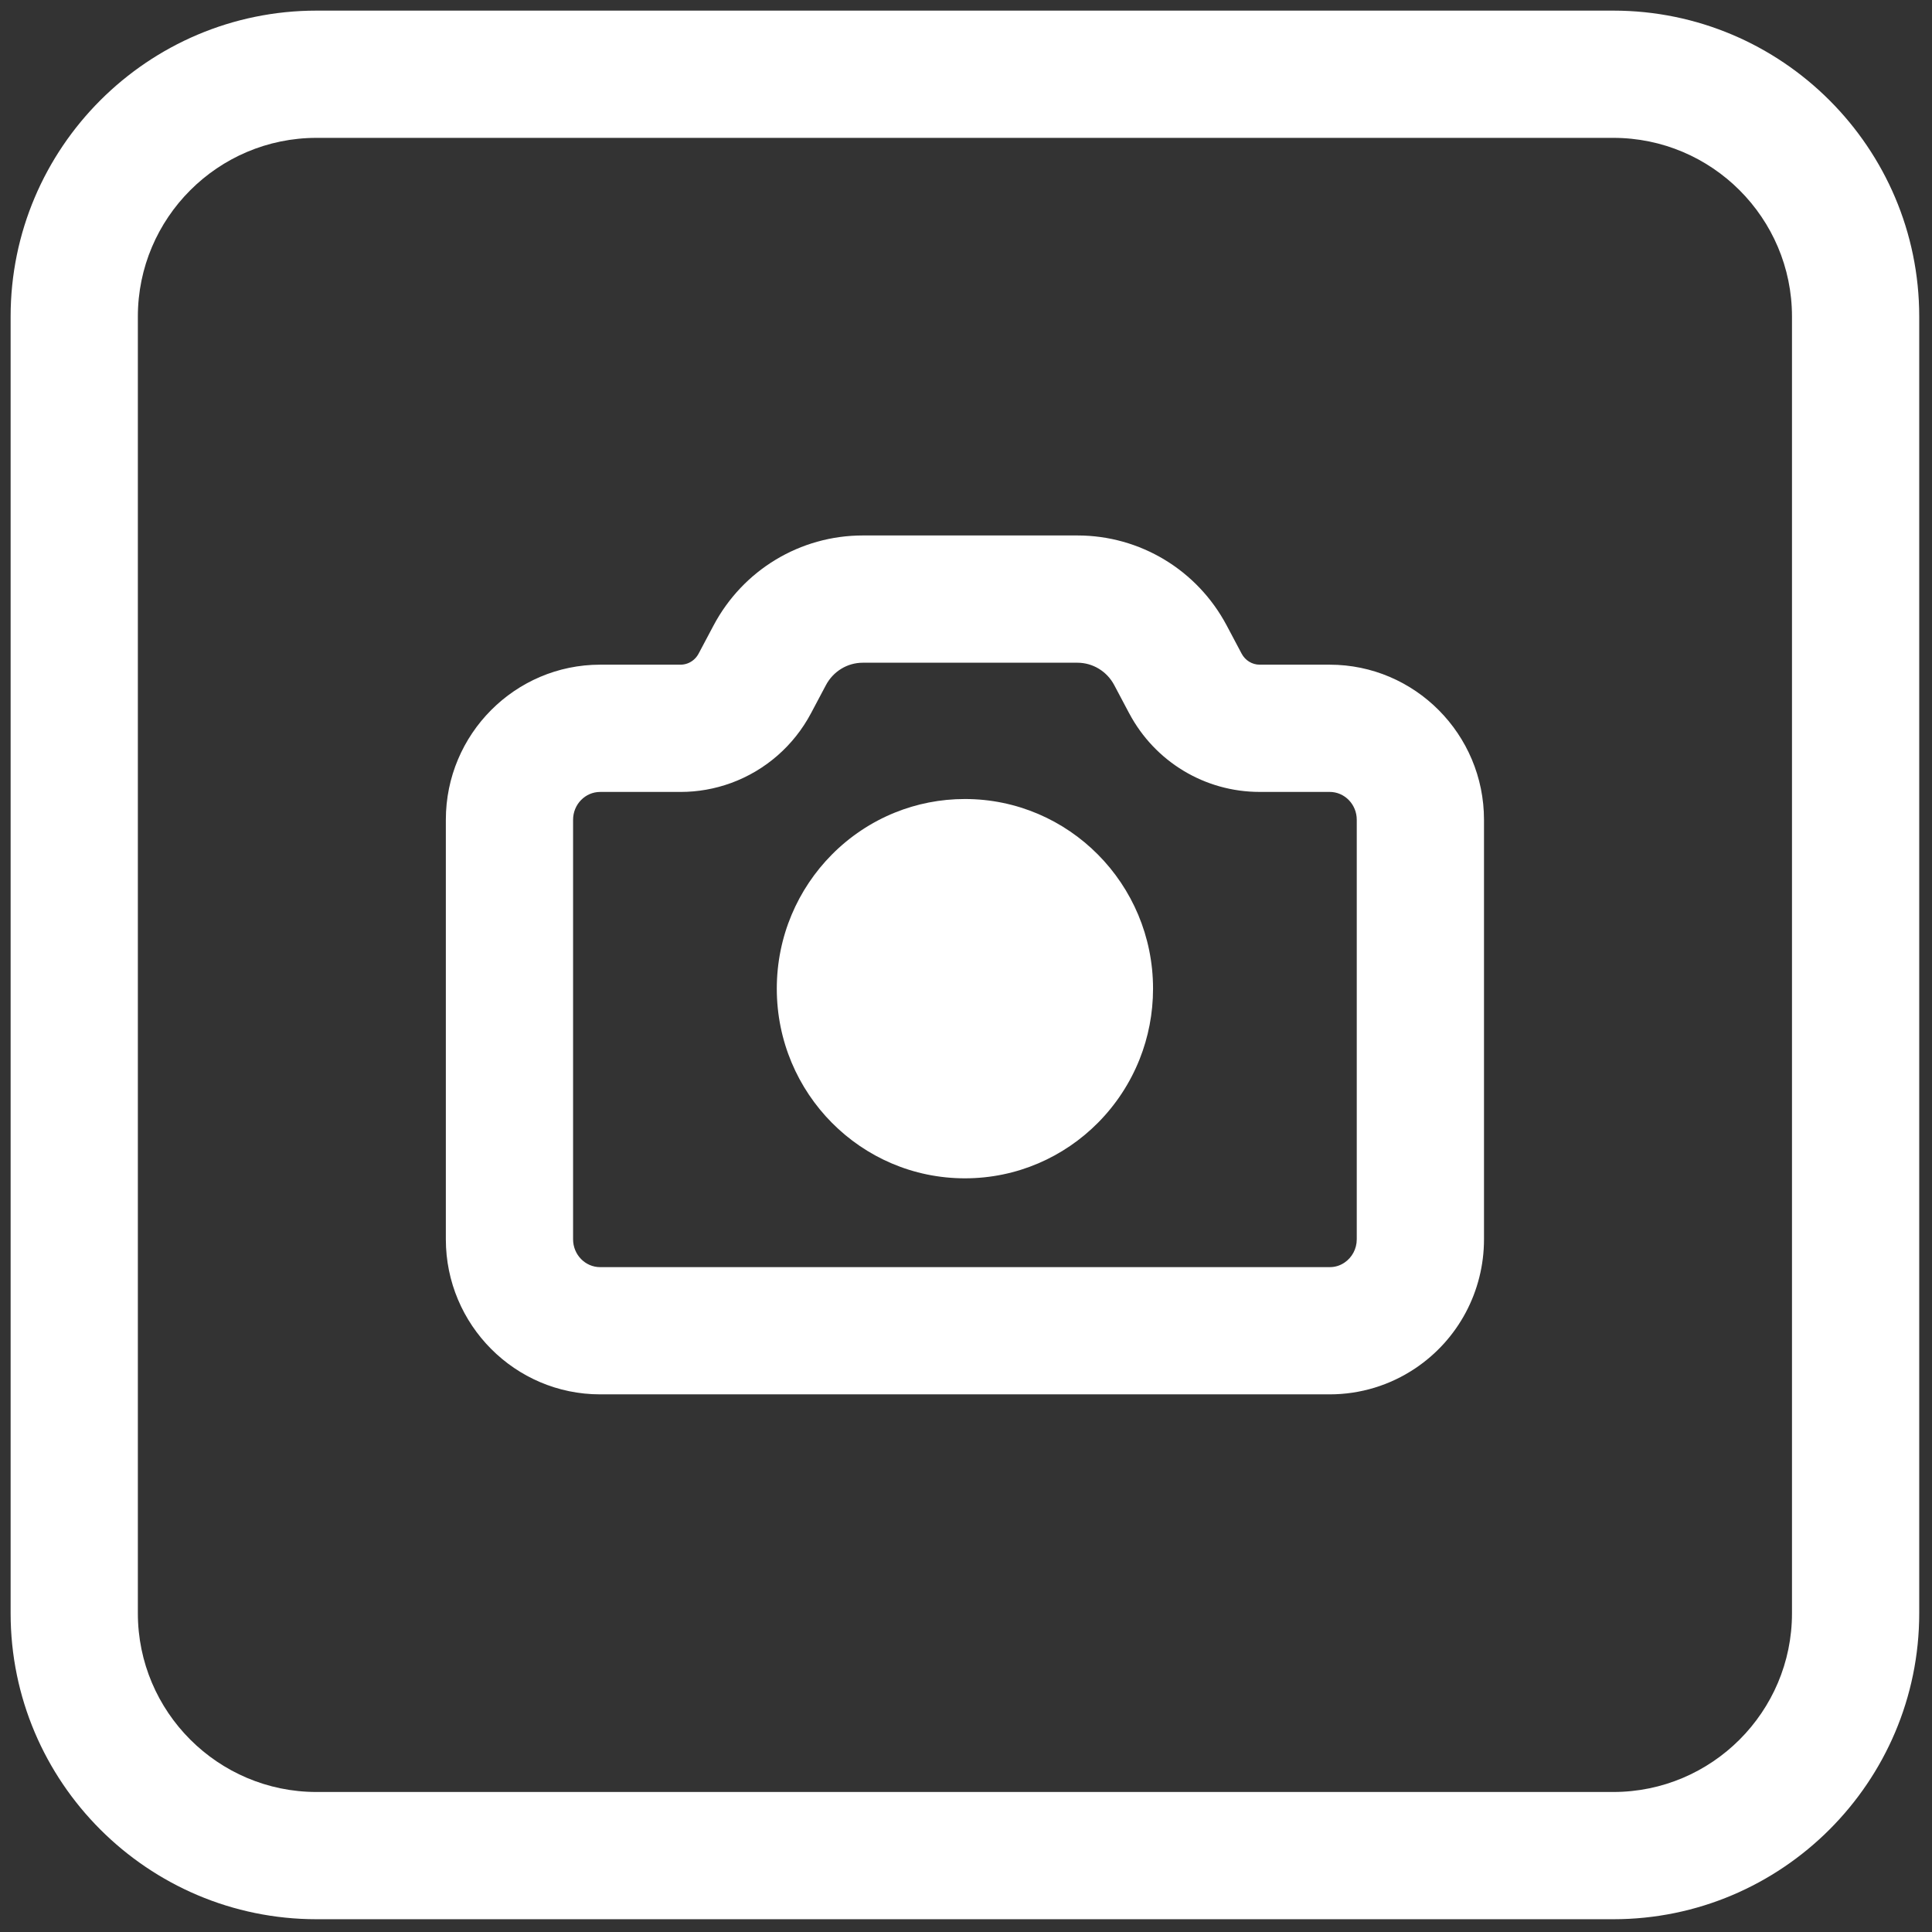 <svg xmlns="http://www.w3.org/2000/svg" xmlns:xlink="http://www.w3.org/1999/xlink" version="1.1" width="256" height="256" viewBox="0 0 256 256" xml:space="preserve">

<rect x="0" y="0" width="256" height="256" fill="#333333" stroke="none"/>

<defs>
</defs>
<g style="stroke: none; stroke-width: 0; stroke-dasharray: none; stroke-linecap: butt; stroke-linejoin: miter; stroke-miterlimit: 10; fill: none; fill-rule: nonzero; opacity: 1;" transform="translate(1.407 1.407) scale(2.81 2.81)" >
	<path d="M 62.2 65.25 H 27.799 c -4.012 0 -7.276 -3.28 -7.276 -7.312 V 38.154 c 0 -4.032 3.264 -7.312 7.276 -7.312 h 3.792 c 0.111 0 0.22 -0.02 0.325 -0.058 c 0.224 -0.082 0.411 -0.247 0.526 -0.463 l 0.703 -1.325 c 1.389 -2.619 4.086 -4.247 7.04 -4.247 h 10.12 c 2.953 0 5.65 1.627 7.04 4.247 l 0.703 1.326 c 0.171 0.321 0.496 0.52 0.85 0.52 H 62.2 c 4.013 0 7.277 3.28 7.277 7.312 v 19.784 c 0 2.448 -1.21 4.722 -3.237 6.082 C 65.042 64.824 63.646 65.25 62.2 65.25 z M 27.799 36.843 c -0.704 0 -1.276 0.588 -1.276 1.312 v 19.784 c 0 0.724 0.573 1.312 1.276 1.312 H 62.2 c 0.253 0 0.487 -0.071 0.695 -0.211 c 0.365 -0.245 0.582 -0.656 0.582 -1.101 V 38.154 c 0 -0.723 -0.573 -1.312 -1.277 -1.312 h -3.304 c -2.579 0 -4.937 -1.421 -6.15 -3.708 l -0.002 -0.002 l -0.702 -1.325 c -0.345 -0.652 -1.012 -1.057 -1.738 -1.057 h -10.12 c -0.727 0 -1.393 0.405 -1.739 1.058 l -0.703 1.325 c -0.81 1.527 -2.147 2.695 -3.766 3.288 c -0.768 0.28 -1.57 0.422 -2.385 0.422 H 27.799 z" style="stroke: none; stroke-width: 1; stroke-dasharray: none; stroke-linecap: butt; stroke-linejoin: miter; stroke-miterlimit: 10; fill: rgb(255, 255, 255); fill-rule: nonzero; opacity: 1;" transform=" matrix(1 0 0 1 0 0) " stroke-linecap="round" />
	<path d="M 53.871 46.12 c 0 1.174 -0.224 2.295 -0.632 3.322 c -0.45 1.134 -1.124 2.153 -1.966 3.002 c -1.605 1.618 -3.823 2.619 -6.273 2.619 c -4.899 0 -8.871 -4.004 -8.871 -8.943 c 0 -2.47 0.993 -4.705 2.598 -6.324 c 0.842 -0.849 1.853 -1.528 2.978 -1.982 c 1.019 -0.411 2.131 -0.637 3.295 -0.637 C 49.899 37.177 53.871 41.181 53.871 46.12 z" style="stroke: none; stroke-width: 1; stroke-dasharray: none; stroke-linecap: butt; stroke-linejoin: miter; stroke-miterlimit: 10; fill: rgb(255, 255, 255); fill-rule: nonzero; opacity: 1;" transform=" matrix(1 0 0 1 0 0) " stroke-linecap="round" />
	<path d="M 75.574 90 H 14.425 C 6.471 90 0 83.528 0 75.574 V 14.425 C 0 6.471 6.471 0 14.425 0 h 61.149 C 83.528 0 90 6.471 90 14.425 v 61.149 C 90 83.528 83.528 90 75.574 90 z M 14.425 6 C 9.78 6 6 9.78 6 14.425 v 61.149 C 6 80.221 9.78 84 14.425 84 h 61.149 C 80.221 84 84 80.221 84 75.574 V 14.425 C 84 9.78 80.221 6 75.574 6 H 14.425 z" style="stroke: none; stroke-width: 1; stroke-dasharray: none; stroke-linecap: butt; stroke-linejoin: miter; stroke-miterlimit: 10; fill: rgb(255, 255, 255); fill-rule: nonzero; opacity: 1;" transform=" matrix(1 0 0 1 0 0) " stroke-linecap="round" />
</g>
</svg>